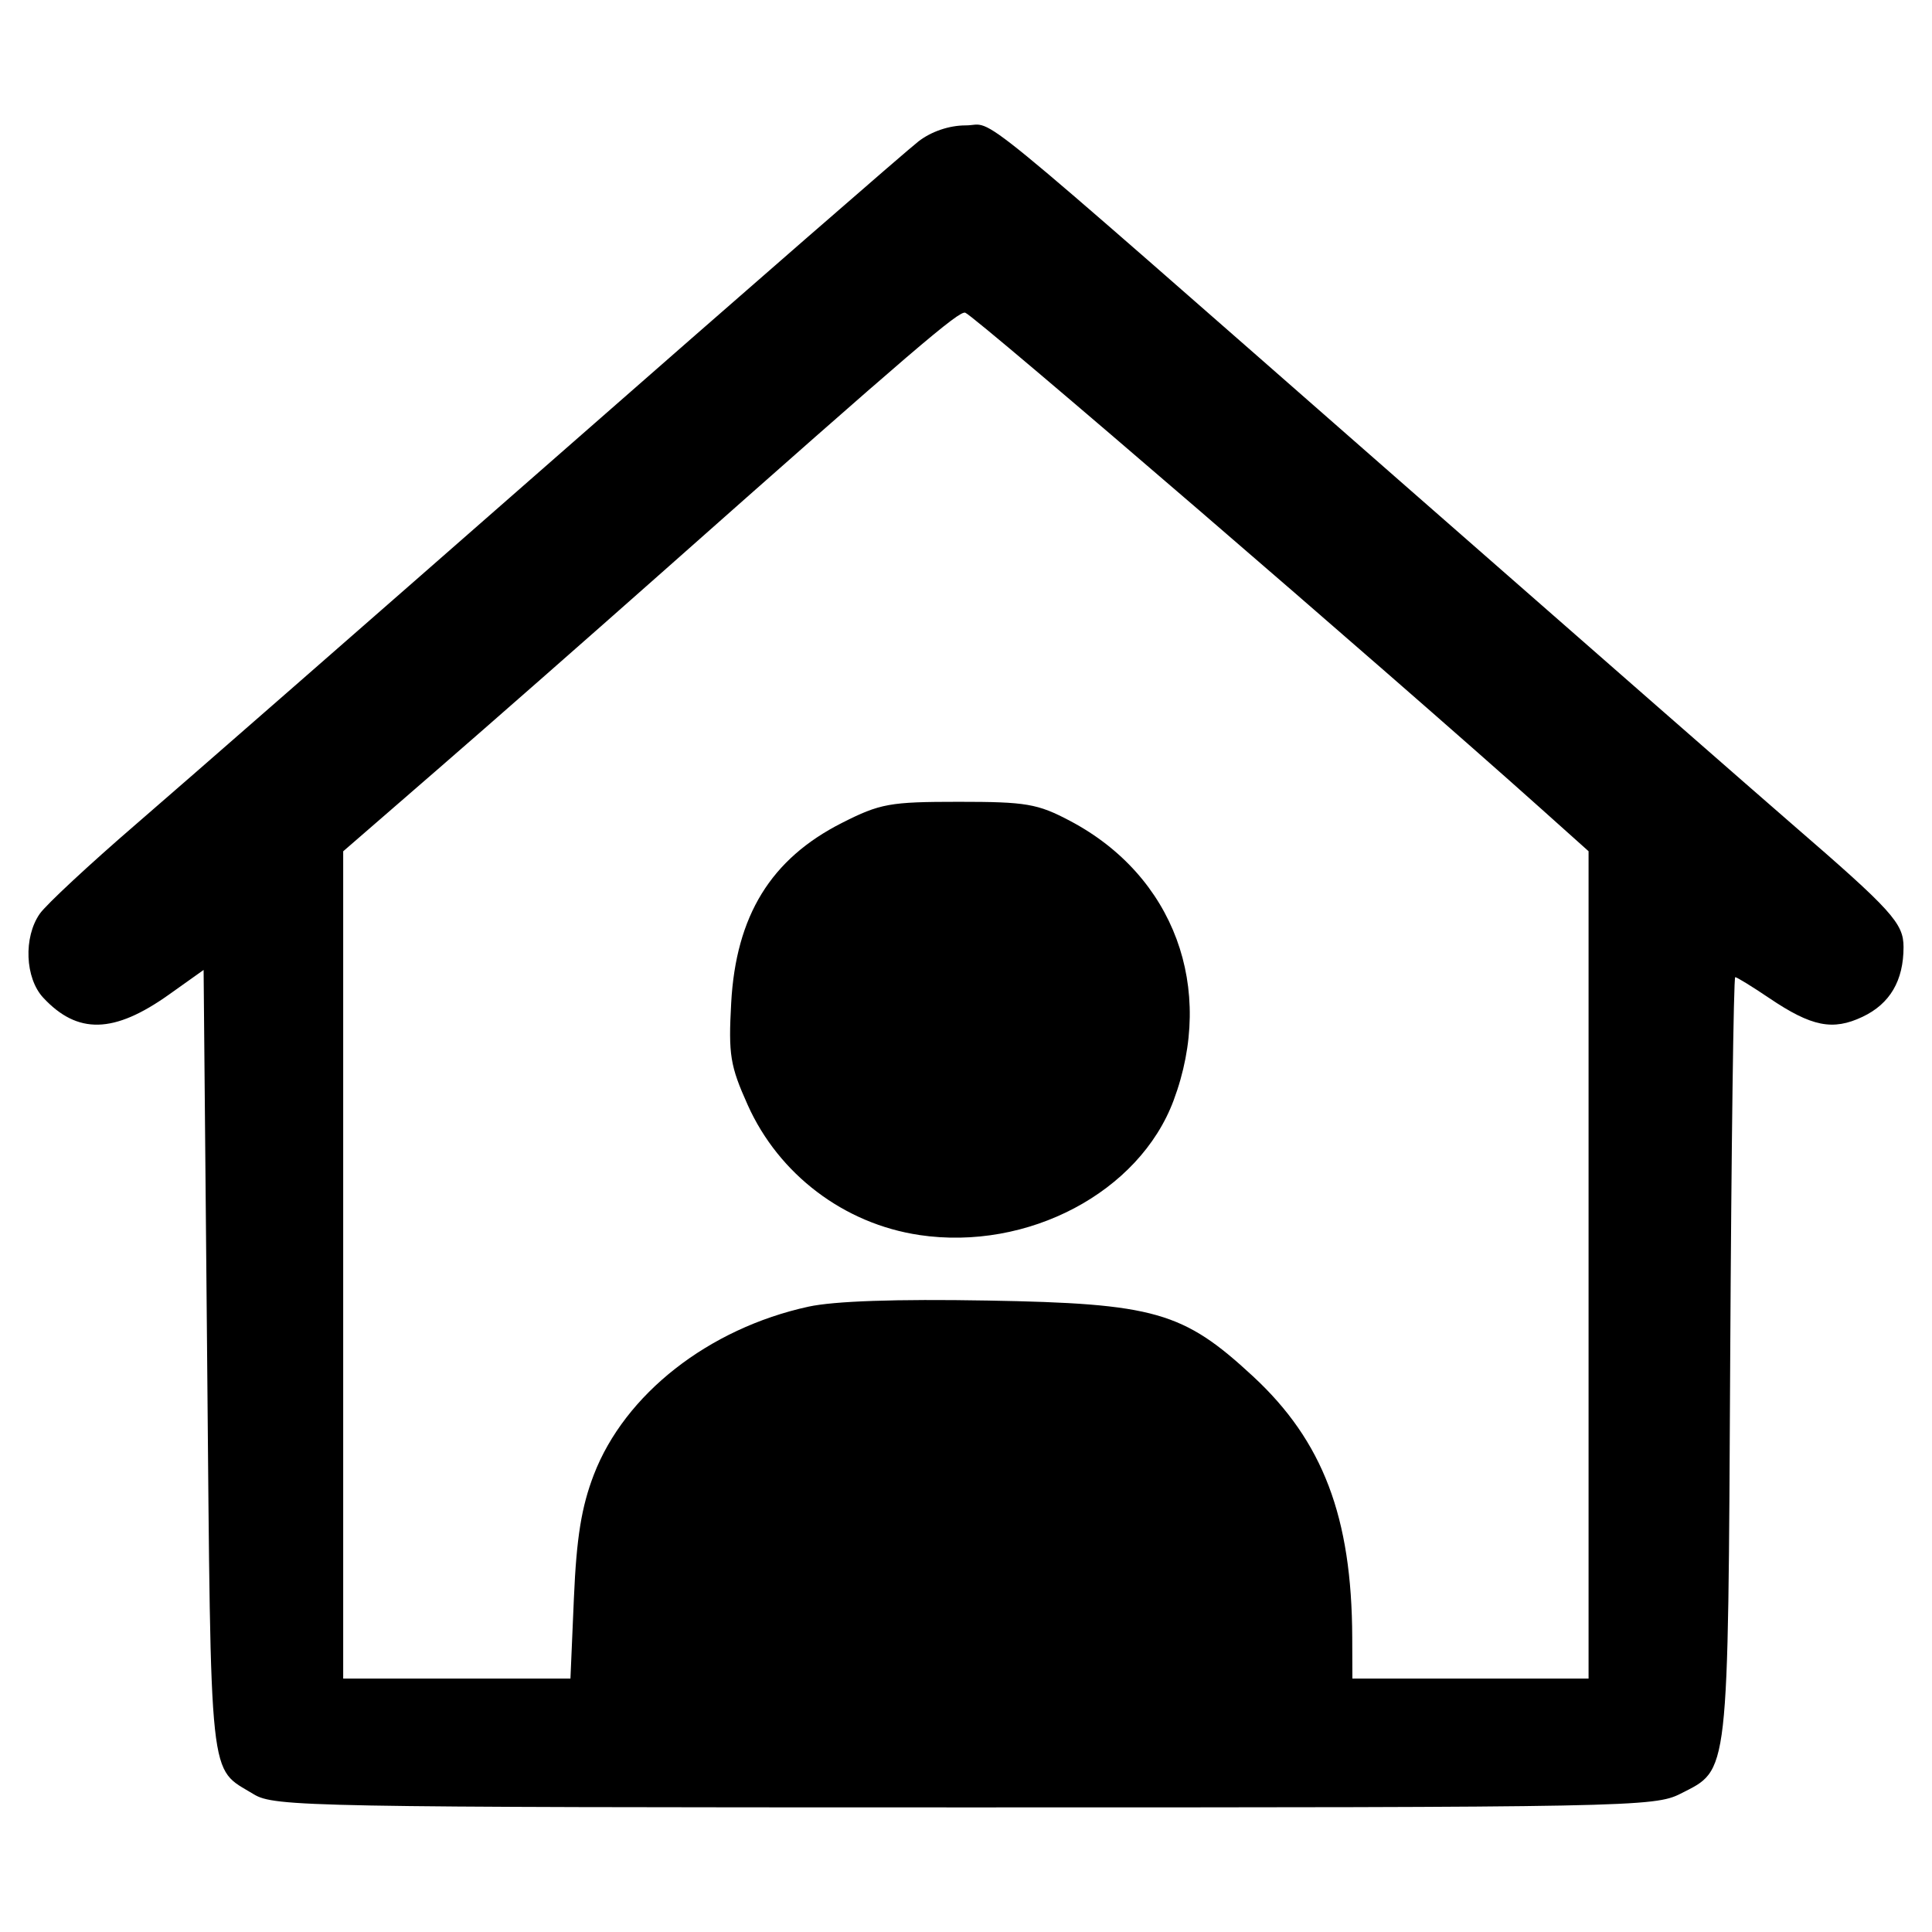 <?xml version="1.0" encoding="UTF-8" standalone="no"?>
<!-- Created with Inkscape (http://www.inkscape.org/) -->

<svg
   width="96mm"
   height="96mm"
   viewBox="0 0 96 96"
   version="1.1"
   id="svg1"
   inkscape:version="1.4 (86a8ad7, 2024-10-11)"
   sodipodi:docname="DAPAL_klienci_indywidualni.svg"
   xmlns:inkscape="http://www.inkscape.org/namespaces/inkscape"
   xmlns:sodipodi="http://sodipodi.sourceforge.net/DTD/sodipodi-0.dtd"
   xmlns="http://www.w3.org/2000/svg"
   xmlns:svg="http://www.w3.org/2000/svg">
  <sodipodi:namedview
     id="namedview1"
     pagecolor="#ffffff"
     bordercolor="#000000"
     borderopacity="0.25"
     inkscape:showpageshadow="2"
     inkscape:pageopacity="0.0"
     inkscape:pagecheckerboard="0"
     inkscape:deskcolor="#d1d1d1"
     inkscape:document-units="mm"
     inkscape:zoom="1.1120768"
     inkscape:cx="82.728098"
     inkscape:cy="257.62609"
     inkscape:window-width="1920"
     inkscape:window-height="1009"
     inkscape:window-x="-8"
     inkscape:window-y="-8"
     inkscape:window-maximized="1"
     inkscape:current-layer="layer1" />
  <defs
     id="defs1" />
  <g
     inkscape:label="Warstwa 1"
     inkscape:groupmode="layer"
     id="layer1">
    <path
       d="M 12.607,89.155 C 10.356,87.779 10.489,89.017 10.295,67.704 L 10.117,48.196 8.395,49.421 C 5.663,51.364 3.856,51.408 2.149,49.576 1.244,48.604 1.16,46.57 1.978,45.402 2.294,44.951 4.439,42.955 6.745,40.966 9.05,38.978 18.515,30.705 27.777,22.583 37.038,14.46 45.078,7.458 45.642,7.023 c 0.635,-0.49 1.526,-0.792 2.337,-0.792 1.56,0 -0.551,-1.728 21.506,17.604 9.375,8.216 18.177,15.918 19.561,17.114 4.97,4.297 5.54,4.925 5.54,6.111 0,1.669 -0.675,2.819 -2.036,3.464 -1.48,0.702 -2.533,0.492 -4.637,-0.929 -0.849,-0.573 -1.61,-1.041 -1.691,-1.041 -0.081,0 -0.193,8.522 -0.249,18.939 -0.112,21.015 -0.041,20.397 -2.468,21.635 -1.292,0.659 -2.516,0.683 -35.585,0.681 -32.588,-0.001 -34.298,-0.033 -35.313,-0.654 z M 28.517,79.407 c 0.13,-3.009 0.375,-4.528 0.989,-6.126 1.541,-4.009 5.702,-7.269 10.664,-8.353 1.278,-0.279 4.361,-0.385 8.891,-0.305 8.318,0.147 9.727,0.549 13.198,3.763 3.478,3.22 4.913,6.993 4.933,12.977 l 0.007,2.045 h 5.868 5.868 V 62.853 42.297 L 76.536,40.149 C 68.936,33.347 48.487,15.734 47.965,15.539 c -0.307,-0.115 -2.504,1.765 -15.092,12.92 -3.532,3.13 -8.537,7.525 -11.121,9.766 l -4.699,4.076 v 20.553 20.553 h 5.646 5.646 z M 45.676,61.366 c -3.736,-0.557 -6.974,-3.01 -8.52,-6.455 -0.877,-1.954 -0.965,-2.496 -0.824,-5.072 0.237,-4.339 1.97,-7.159 5.501,-8.948 1.904,-0.965 2.376,-1.05 5.806,-1.05 3.358,0 3.915,0.095 5.53,0.948 5.168,2.728 7.235,8.31 5.144,13.898 -1.705,4.557 -7.243,7.484 -12.637,6.68 z"
       style="fill:#000000;stroke-width:1.344"
       id="path1" />
  </g>
</svg>
